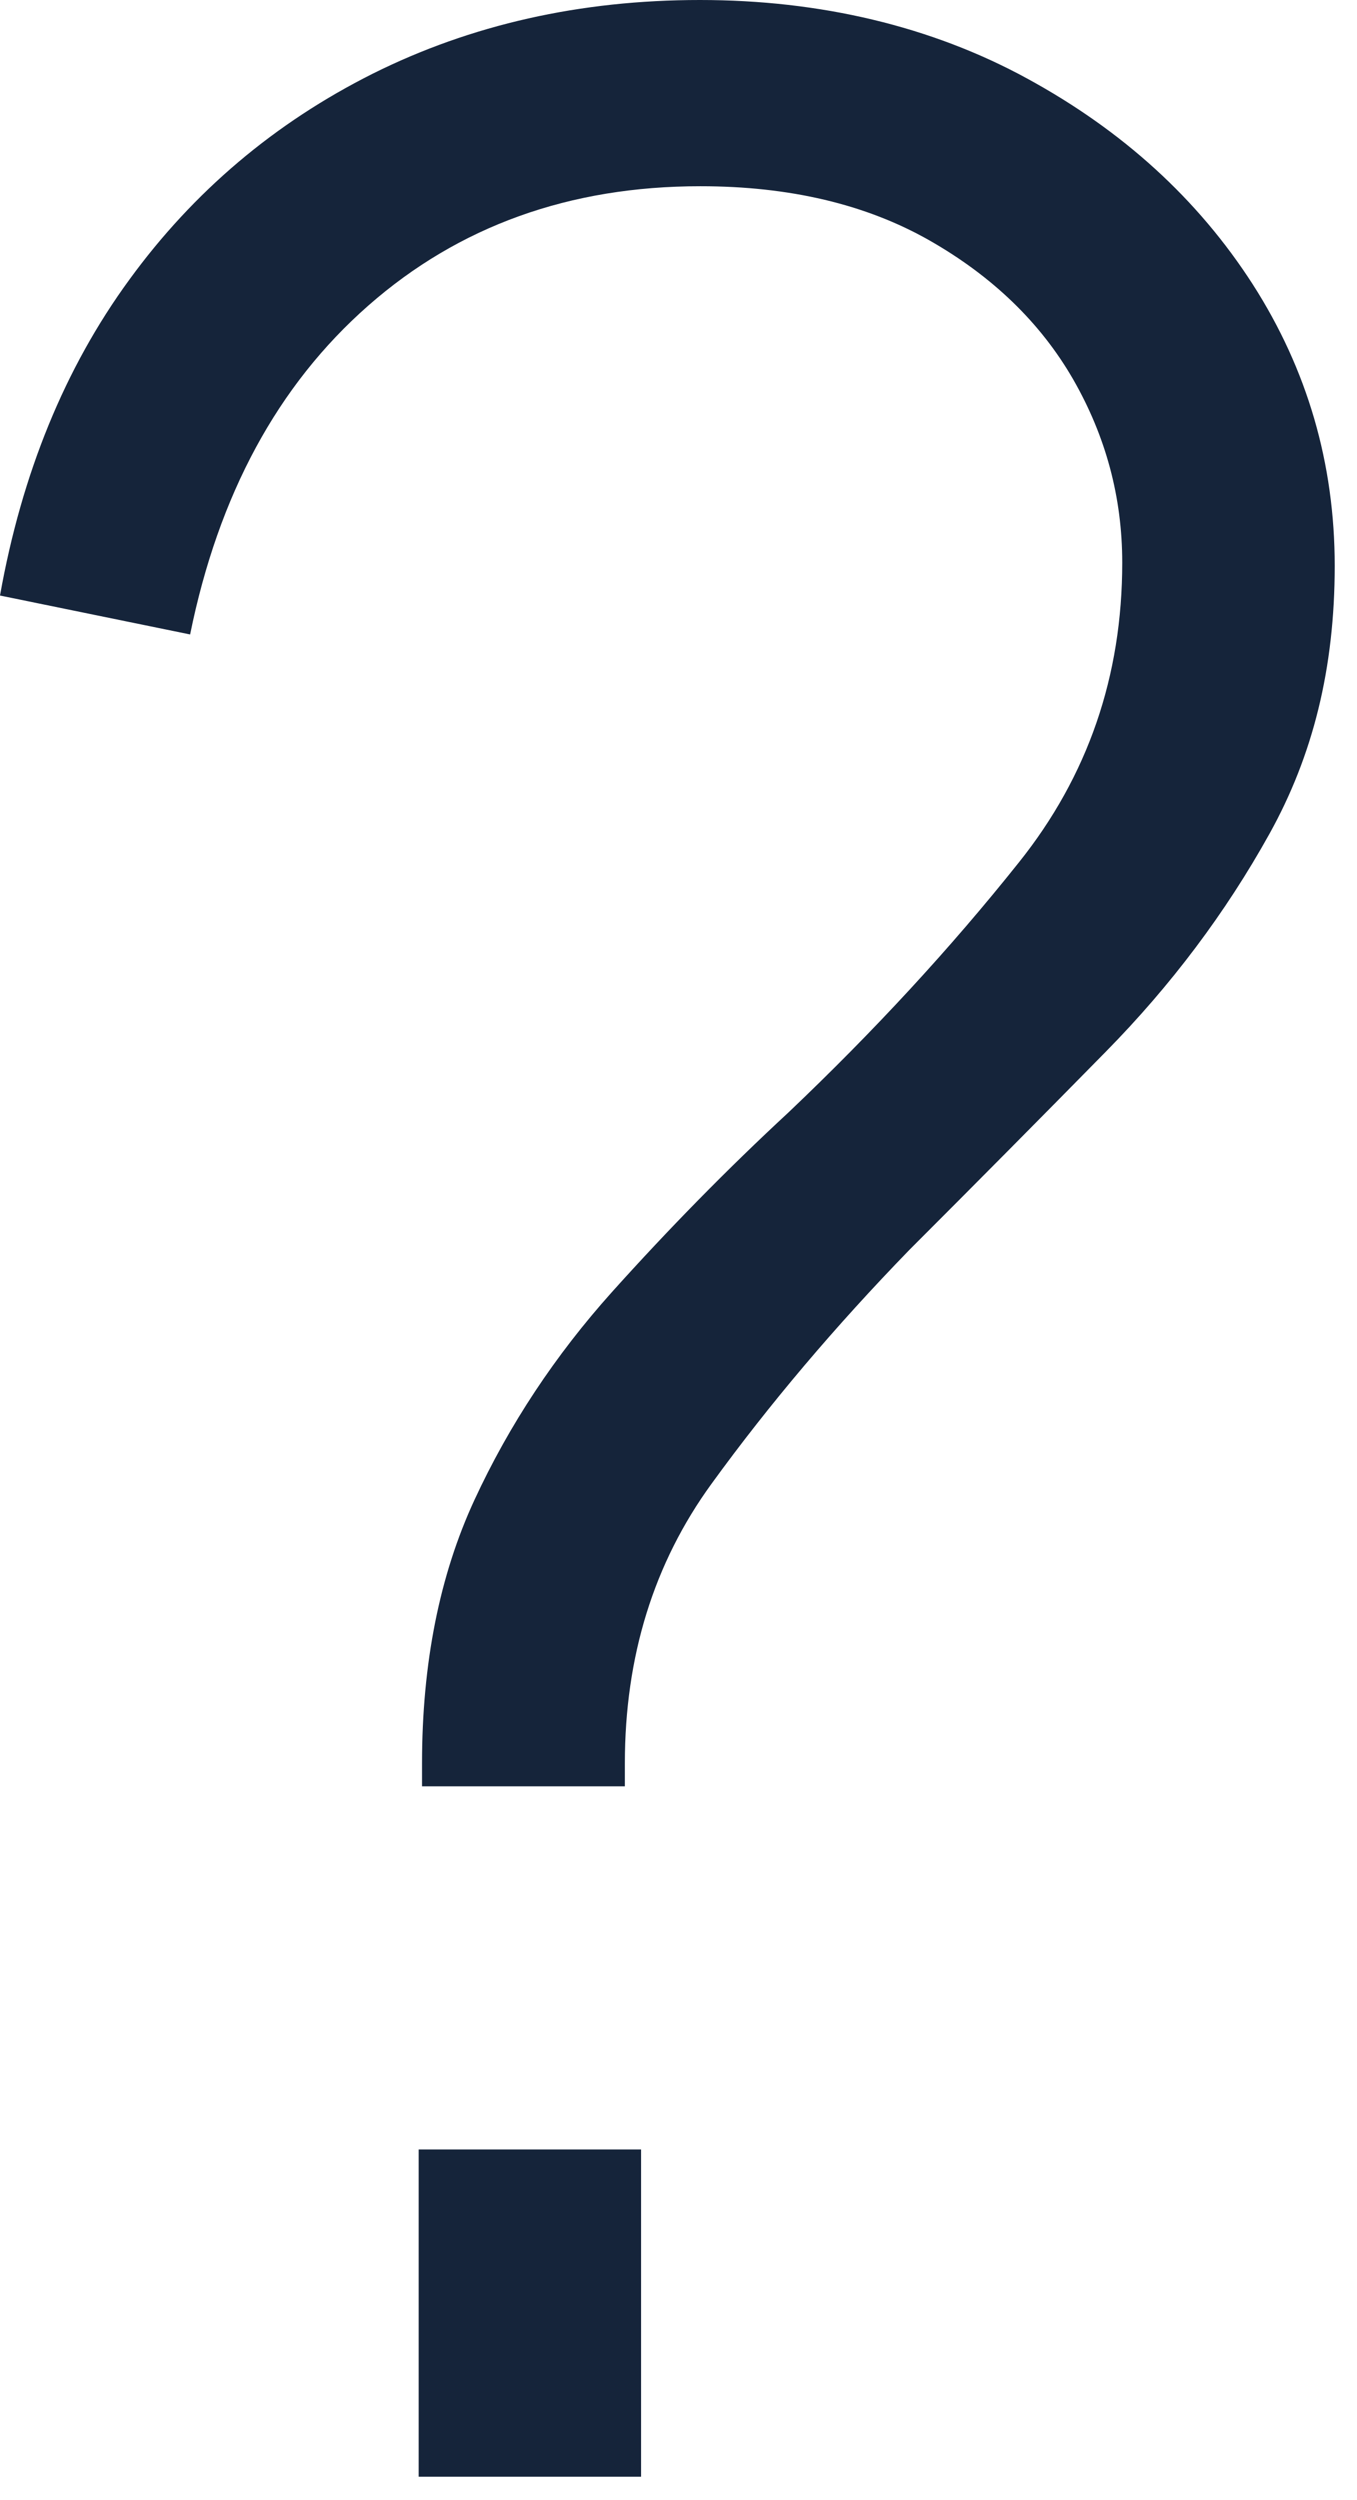 <?xml version="1.0" encoding="UTF-8"?>
<svg xmlns="http://www.w3.org/2000/svg" width="19" height="35" viewBox="0 0 19 35" fill="none">
  <path d="M5.909 25.007V24.686C5.909 23.282 6.155 22.052 6.643 20.998C7.131 19.944 7.773 18.975 8.566 18.09C9.36 17.206 10.184 16.365 11.041 15.572C12.231 14.441 13.309 13.275 14.269 12.069C15.232 10.863 15.713 9.467 15.713 7.877C15.713 6.961 15.483 6.108 15.026 5.311C14.569 4.518 13.896 3.868 13.011 3.364C12.126 2.861 11.056 2.607 9.806 2.607C7.974 2.607 6.423 3.166 5.157 4.278C3.889 5.392 3.059 6.927 2.662 8.882L0 8.337C0.305 6.627 0.908 5.152 1.809 3.918C2.709 2.681 3.847 1.72 5.22 1.031C6.596 0.345 8.123 0 9.801 0C11.479 0 13.037 0.365 14.381 1.099C15.726 1.832 16.777 2.793 17.542 3.983C18.304 5.173 18.688 6.486 18.688 7.922C18.688 9.357 18.383 10.579 17.772 11.677C17.161 12.776 16.399 13.792 15.483 14.723C14.567 15.655 13.651 16.579 12.735 17.495C11.696 18.565 10.772 19.656 9.963 20.771C9.153 21.885 8.749 23.19 8.749 24.686V25.007H5.909ZM5.862 34.672V30.091H8.976V34.672H5.862Z" fill="#15243A"></path>
</svg>
